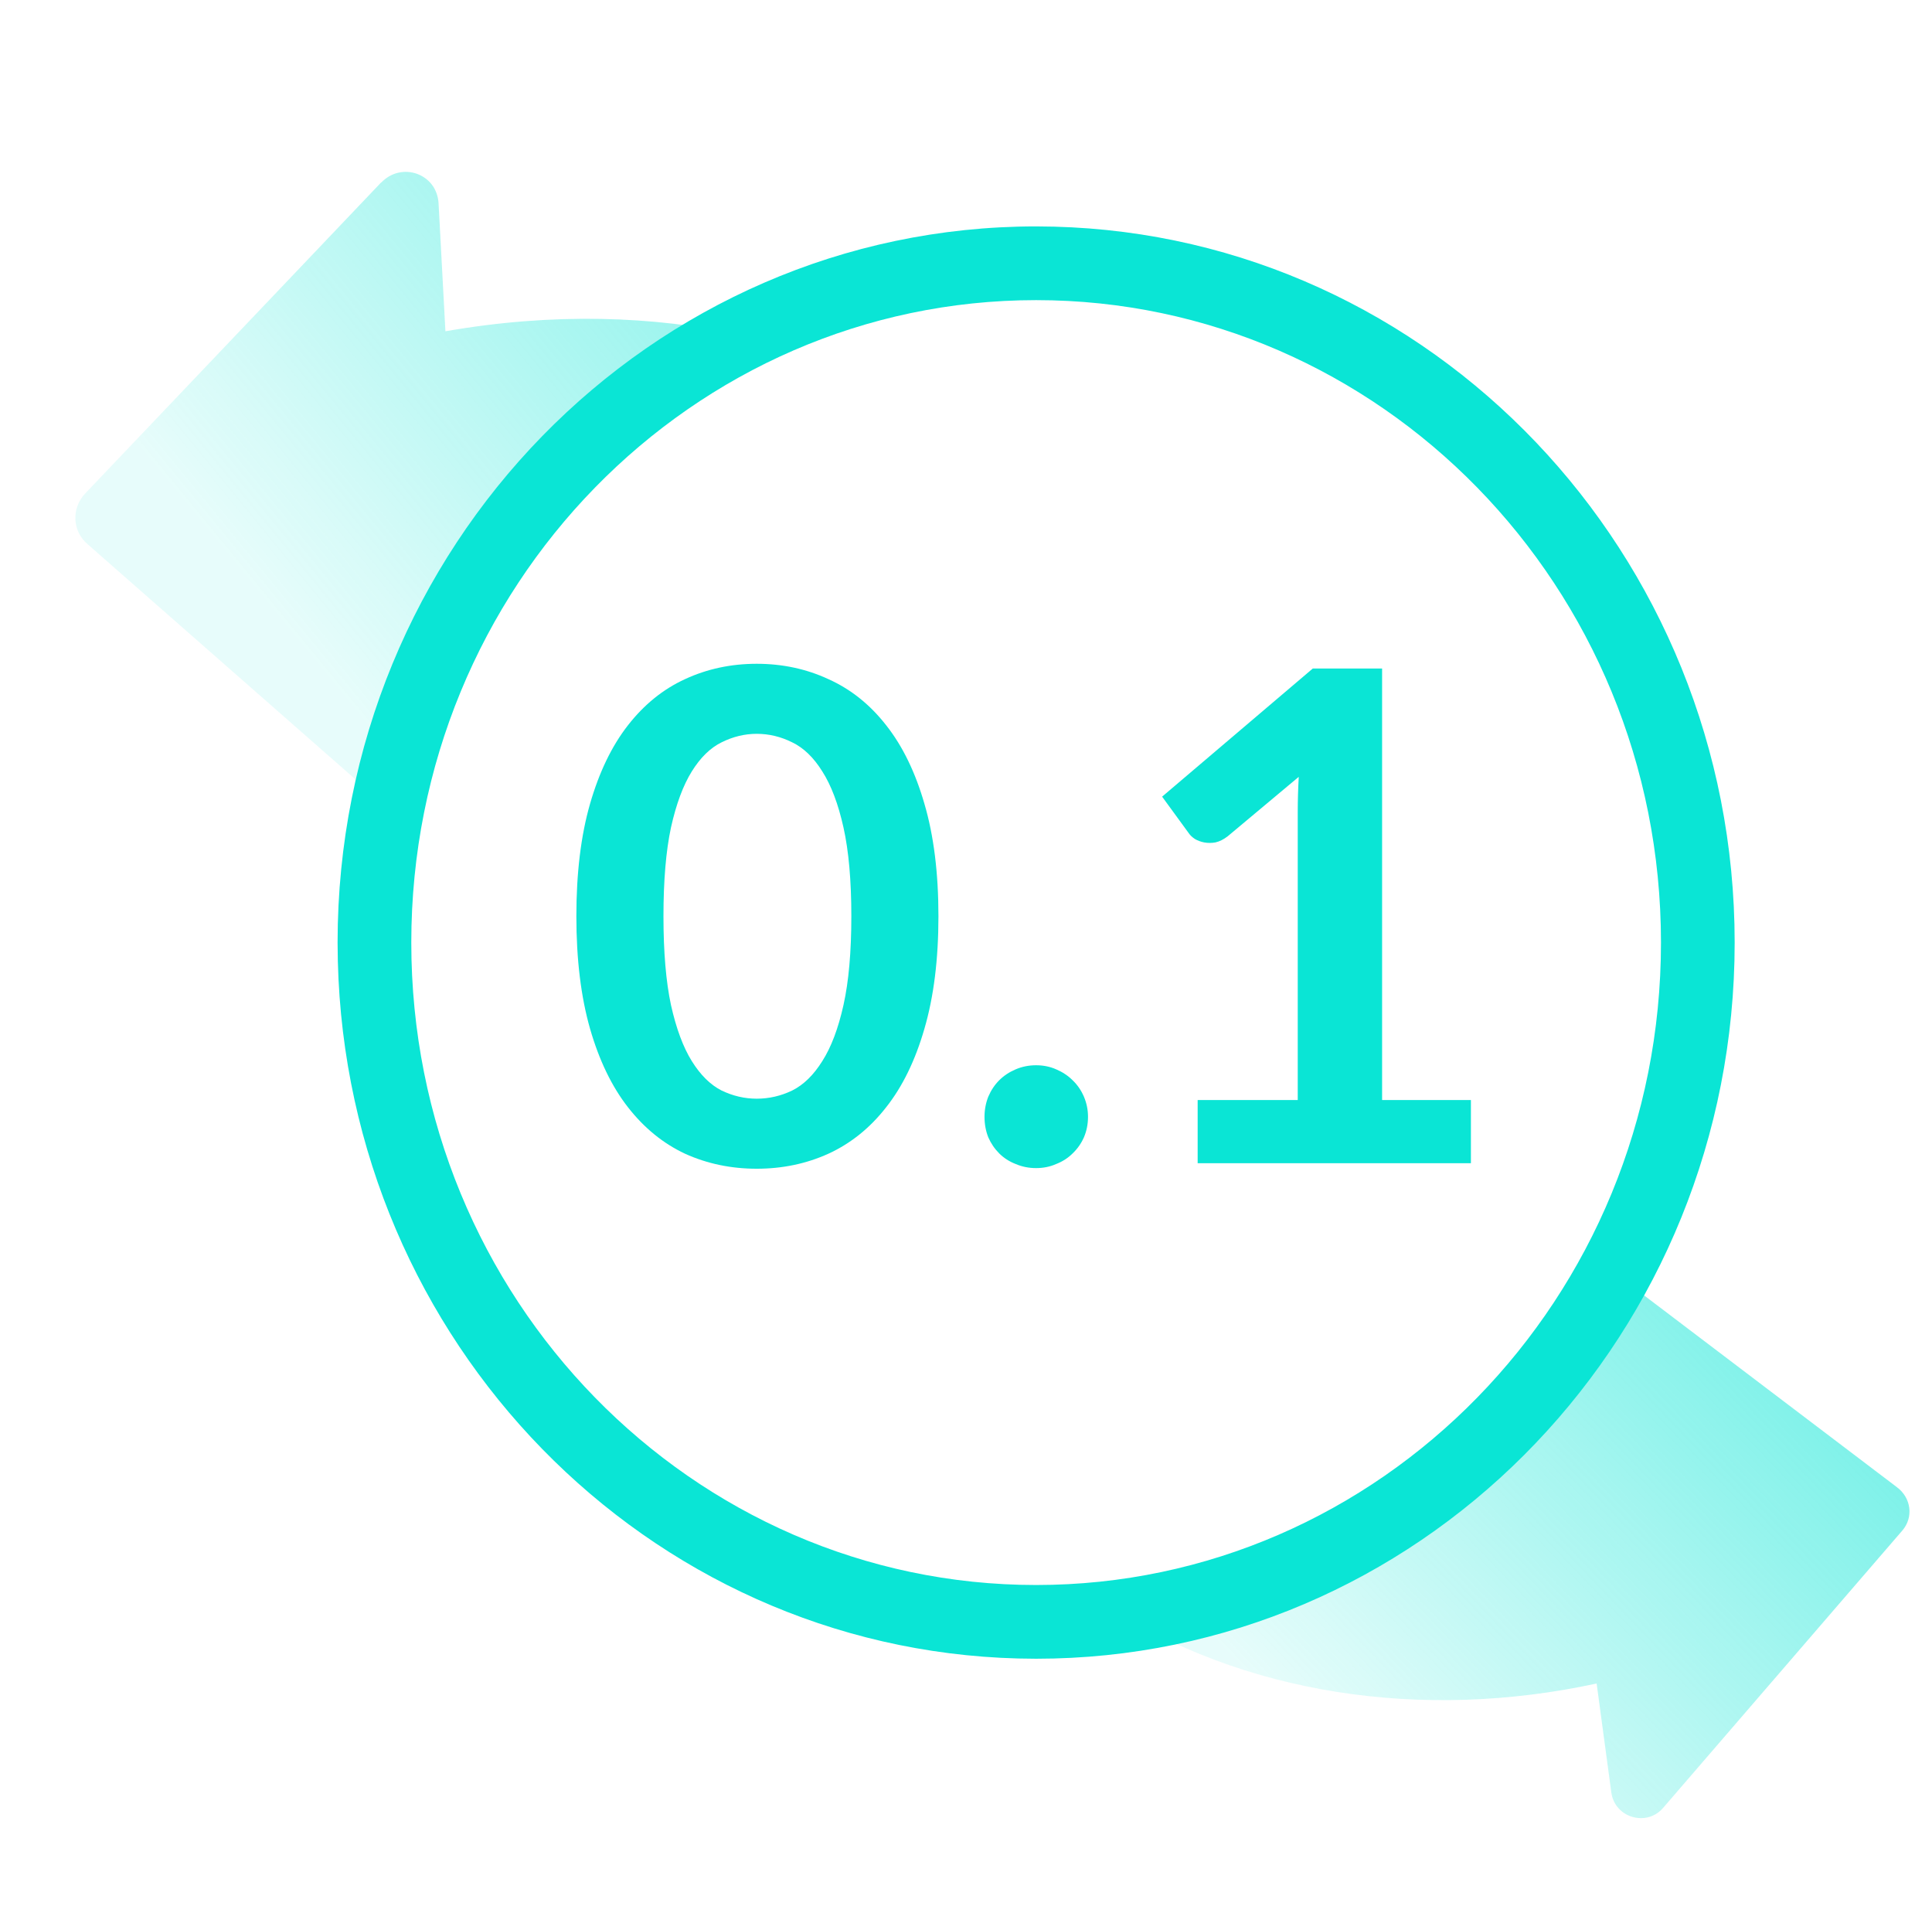 <svg width="86" height="85" viewBox="0 0 86 85" fill="none" xmlns="http://www.w3.org/2000/svg">
<g clip-path="url(#clip0_1621_10964)">
<path d="M70.797 56.553C71.135 56.491 70.954 55.958 71.274 56.201L84.414 66.167C85.088 66.653 85.181 67.534 84.679 68.115L74.028 80.462C73.294 81.311 71.878 80.898 71.725 79.77L71.072 74.922C63.332 76.6 55.323 75.434 49.092 71.358C56.273 72.879 63.762 69.6 67.694 63.181C68.439 63.041 68.49 61.93 69.193 61.706L69.443 59.437C69.832 58.284 70.647 57.72 70.797 56.553Z" fill="url(#paint0_linear_1621_10964)"/>
<path d="M16.969 8.127C17.876 7.175 19.45 7.726 19.522 9.052L19.827 14.743C24.613 13.908 29.075 14.052 33.085 14.922C27.425 16.445 22.321 20.477 19.447 26.378C17.943 29.466 17.219 32.72 17.199 35.893L3.931 24.247C3.201 23.648 3.172 22.617 3.795 21.959L16.966 8.119L16.969 8.127Z" fill="url(#paint1_linear_1621_10964)"/>
<path d="M73.936 41.948C73.936 26.081 61.406 13.357 46.121 13.357C30.836 13.357 18.308 26.081 18.308 41.948C18.308 57.815 30.836 70.539 46.121 70.539V73.82L45.319 73.809C28.784 73.38 15.457 59.719 15.038 42.771L15.027 41.948C15.027 24.346 28.949 10.076 46.121 10.076L46.924 10.087C63.726 10.523 77.216 24.621 77.216 41.948L77.206 42.771C76.78 59.993 63.026 73.82 46.121 73.82V70.539C61.407 70.539 73.936 57.815 73.936 41.948Z" fill="#0AE5D5"/>
<path d="M65.475 48.955V51.768H53.312V48.955H57.767V36.138C57.767 35.631 57.782 35.109 57.812 34.572L54.65 37.217C54.467 37.359 54.285 37.45 54.102 37.491C53.93 37.521 53.763 37.521 53.601 37.491C53.449 37.461 53.312 37.41 53.19 37.339C53.069 37.258 52.977 37.172 52.916 37.08L51.73 35.454L58.436 29.752H61.522V48.955H65.475Z" fill="#0AE5D5"/>
<path d="M43.824 49.704C43.824 49.39 43.88 49.091 43.992 48.807C44.113 48.523 44.275 48.28 44.478 48.077C44.681 47.874 44.924 47.712 45.208 47.591C45.492 47.469 45.796 47.408 46.12 47.408C46.444 47.408 46.743 47.469 47.017 47.591C47.301 47.712 47.544 47.874 47.747 48.077C47.96 48.28 48.127 48.523 48.249 48.807C48.37 49.091 48.431 49.39 48.431 49.704C48.431 50.028 48.37 50.333 48.249 50.616C48.127 50.89 47.96 51.128 47.747 51.331C47.544 51.534 47.301 51.691 47.017 51.802C46.743 51.924 46.444 51.985 46.12 51.985C45.796 51.985 45.492 51.924 45.208 51.802C44.924 51.691 44.681 51.534 44.478 51.331C44.275 51.128 44.113 50.89 43.992 50.616C43.88 50.333 43.824 50.028 43.824 49.704Z" fill="#0AE5D5"/>
<path d="M41.773 40.777C41.773 42.693 41.565 44.36 41.15 45.779C40.744 47.188 40.176 48.354 39.447 49.276C38.727 50.199 37.87 50.888 36.877 51.344C35.894 51.79 34.83 52.013 33.684 52.013C32.539 52.013 31.474 51.79 30.491 51.344C29.518 50.888 28.672 50.199 27.952 49.276C27.232 48.354 26.67 47.188 26.264 45.779C25.859 44.36 25.656 42.693 25.656 40.777C25.656 38.851 25.859 37.184 26.264 35.775C26.67 34.366 27.232 33.2 27.952 32.278C28.672 31.355 29.518 30.671 30.491 30.225C31.474 29.769 32.539 29.541 33.684 29.541C34.83 29.541 35.894 29.769 36.877 30.225C37.87 30.671 38.727 31.355 39.447 32.278C40.176 33.2 40.744 34.366 41.15 35.775C41.565 37.184 41.773 38.851 41.773 40.777ZM37.896 40.777C37.896 39.186 37.779 37.868 37.546 36.824C37.313 35.78 36.999 34.949 36.603 34.33C36.218 33.712 35.772 33.281 35.265 33.038C34.759 32.785 34.231 32.658 33.684 32.658C33.147 32.658 32.625 32.785 32.118 33.038C31.621 33.281 31.18 33.712 30.795 34.33C30.41 34.949 30.101 35.78 29.868 36.824C29.645 37.868 29.533 39.186 29.533 40.777C29.533 42.368 29.645 43.686 29.868 44.73C30.101 45.774 30.41 46.605 30.795 47.224C31.18 47.842 31.621 48.278 32.118 48.531C32.625 48.775 33.147 48.896 33.684 48.896C34.231 48.896 34.759 48.775 35.265 48.531C35.772 48.278 36.218 47.842 36.603 47.224C36.999 46.605 37.313 45.774 37.546 44.73C37.779 43.686 37.896 42.368 37.896 40.777Z" fill="#0AE5D5"/>
</g>
<defs>
<linearGradient id="paint0_linear_1621_10964" x1="49.166" y1="67.758" x2="90.073" y2="28.638" gradientUnits="userSpaceOnUse">
<stop stop-color="#0AE5D5" stop-opacity="0.098"/>
<stop offset="1" stop-color="#0AE5D5"/>
</linearGradient>
<linearGradient id="paint1_linear_1621_10964" x1="31.654" y1="50.894" x2="82.794" y2="8.989" gradientUnits="userSpaceOnUse">
<stop stop-color="#0AE5D5" stop-opacity="0.098"/>
<stop offset="1" stop-color="#0AE5D5"/>
</linearGradient>
<clipPath id="clip0_1621_10964">
<rect width="85" height="85" fill="white" transform="translate(0.754)"/>
</clipPath>
</defs>
</svg>
